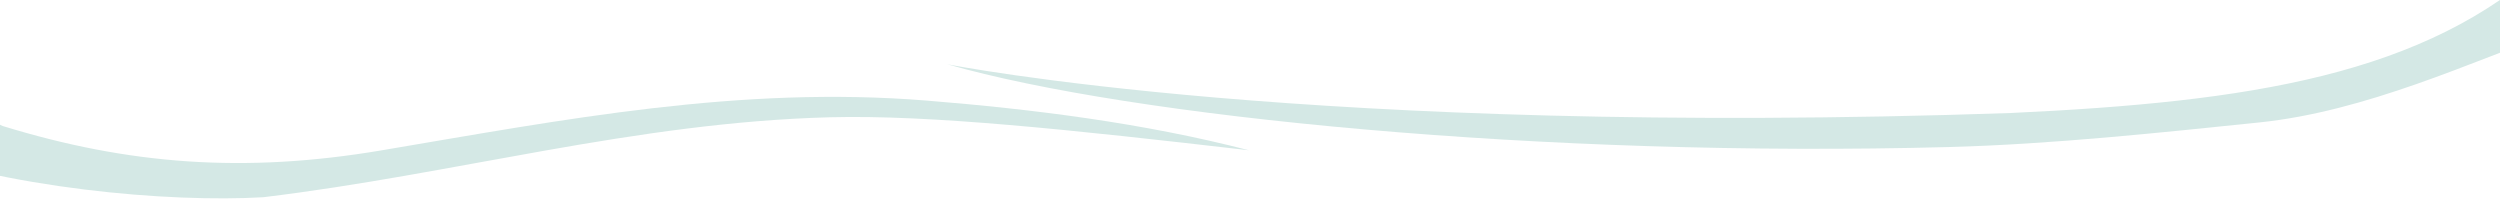 <?xml version="1.0" encoding="UTF-8"?> <svg xmlns="http://www.w3.org/2000/svg" xmlns:xlink="http://www.w3.org/1999/xlink" width="1920" height="154" viewBox="0 0 1920 154"><defs><clipPath id="a"><rect width="1920" height="154" transform="translate(0 2771)" fill="#fff" stroke="#707070" stroke-width="1"></rect></clipPath></defs><g transform="translate(0 -2771)" clip-path="url(#a)"><g transform="translate(956.544 3037.666) rotate(-179)"><path d="M957.251,54.747C860.475,26.842,771.308,21.48,666.211,41.115c-140.336,26.221-274.4,54.651-417.982,45.559C166.619,81.507,81.341,72.377,0,52.832,137.6,66.352,245.927,75.873,321.889,72.57,471.565,66.06,609.337,23.845,756.278,3.562,828.121-1.909,954.642,6.6,1046.453,39.191l1.644,60.362C1019.158,80.426,991.176,70.062,957.251,54.747Z" transform="translate(0 98.448)" fill="#d4e8e5"></path></g><path d="M1227.262-37.885l-15.394-51.648C1130.381,10.721,998.6,49.747,819.135,83.587,290.307,176.671,4.865,160.225,4.865,160.225c145.718,20.465,464.263,7.429,770.88-44.139,78.166-13.146,159.632-33.668,232.9-51.771C1089.115,44.431,1163.586-4.443,1227.262-37.885Z" transform="translate(744.987 2661.001) rotate(8)" fill="#d4e8e5"></path></g></svg> 